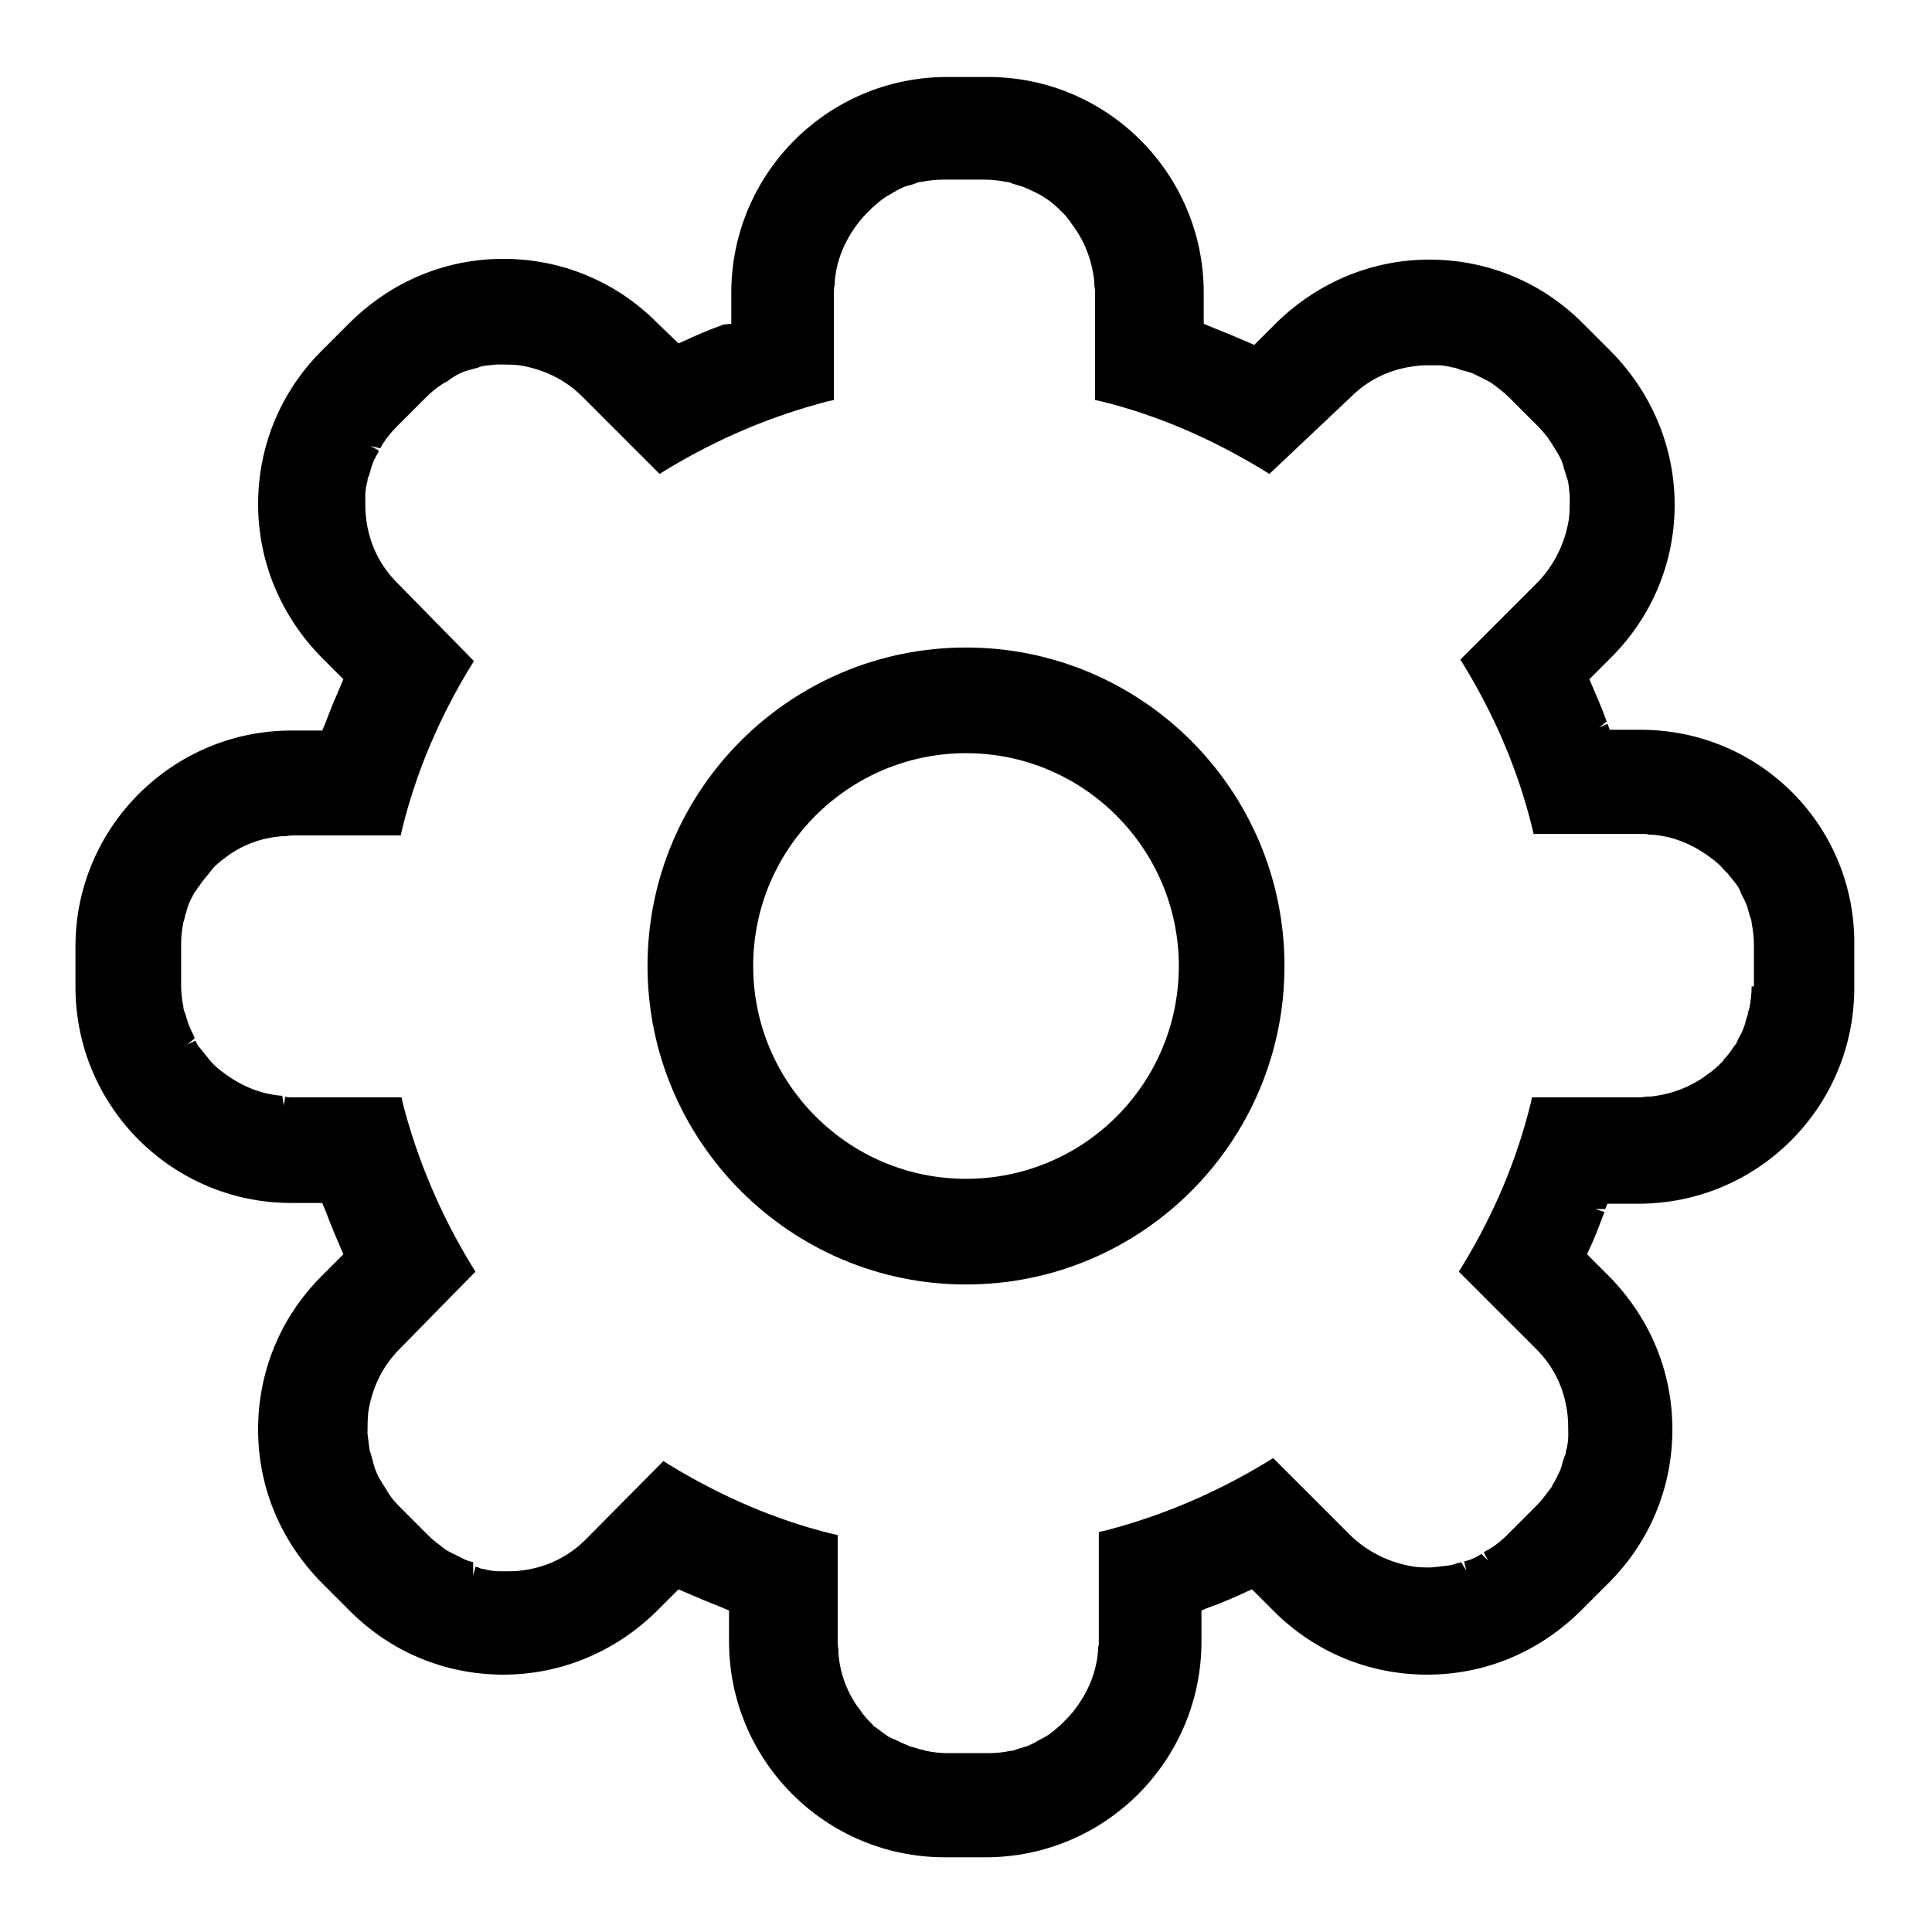 <?xml version="1.0" encoding="utf-8"?>
<!-- Svg Vector Icons : http://www.onlinewebfonts.com/icon -->
<!DOCTYPE svg PUBLIC "-//W3C//DTD SVG 1.1//EN" "http://www.w3.org/Graphics/SVG/1.1/DTD/svg11.dtd">
<svg version="1.1" xmlns="http://www.w3.org/2000/svg" xmlns:xlink="http://www.w3.org/1999/xlink" x="0px" y="0px" viewBox="0 0 256 256" enable-background="new 0 0 256 256" xml:space="preserve">
<g><g><path fill="#000000" d="M128,85.8c-23.3,0-42.2,18.9-42.2,42.2c0,23.2,18.9,42.2,42.2,42.2c23.3,0,42.2-18.9,42.2-42.2C170.2,104.7,151.3,85.8,128,85.8z M128,156.2c-15.6,0-28.2-12.7-28.2-28.2c0-15.6,12.7-28.2,28.2-28.2c15.6,0,28.2,12.7,28.2,28.2C156.2,143.6,143.6,156.2,128,156.2z"/><path fill="#000000" d="M217.4,96.7h-4.1l-0.3-0.8l-1.1,0.5l1-0.8c-0.7-1.9-1.4-3.5-2-4.9l-0.3-0.7l2.9-2.9c5.4-5.4,8.4-12.6,8.4-20.2s-3-14.8-8.4-20.3l-3.8-3.8c-5.4-5.4-12.6-8.4-20.3-8.4c-7.6,0-14.8,3-20.3,8.4l-2.9,2.9l-0.7-0.3c-1.6-0.7-3.3-1.4-5.3-2.2l-0.7-0.3v-4.1c0-15.8-12.8-28.6-28.6-28.6h-5.4c-15.8,0-28.6,12.8-28.6,28.6v4.1L95.9,43c-2,0.7-3.8,1.5-5.3,2.2l-0.7,0.3L87,42.7c-5.4-5.4-12.6-8.4-20.3-8.4c-7.7,0-14.8,3-20.3,8.4l-3.8,3.8c-5.4,5.4-8.4,12.6-8.4,20.3c0,7.6,3,14.8,8.4,20.3l2.9,2.9l-0.3,0.7c-0.6,1.4-1.3,3-2,4.9l-0.5,1.2h-4.1c-15.7,0-28.6,12.8-28.6,28.6v5.4c0,15.8,12.8,28.6,28.6,28.6h4.1l0.5,1.2c0.7,1.9,1.4,3.5,2,4.9l0.3,0.7l-2.9,2.9c-5.4,5.4-8.4,12.6-8.4,20.3s3,14.8,8.4,20.3l3.8,3.8c5.4,5.4,12.6,8.4,20.3,8.4c7.6,0,14.8-3,20.3-8.4l2.9-2.9l0.7,0.3c1.6,0.7,3.3,1.4,5.3,2.2l0.7,0.3v4.1c0,15.8,12.8,28.6,28.6,28.6h5.4c15.8,0,28.6-12.8,28.6-28.6v-4.1l0.7-0.3c2-0.7,3.8-1.5,5.3-2.2l0.7-0.3l2.9,2.9c5.4,5.4,12.6,8.4,20.3,8.4s14.8-3,20.3-8.4l3.8-3.8c5.4-5.4,8.4-12.6,8.4-20.3s-3-14.8-8.4-20.3l-2.9-2.9l0.3-0.7c0.7-1.4,1.3-3.1,2-4.9l-1.2-0.4l0,0l1.3,0l0.3-0.7h4.1c15.8,0,28.6-12.8,28.6-28.6v-5.4C246,109.5,233.2,96.7,217.4,96.7z M231.4,117.9L231.4,117.9L231.4,117.9L231.4,117.9z M197.2,49.1L197.2,49.1L197.2,49.1L197.2,49.1z M24.7,138.3L24.7,138.3L24.7,138.3L24.7,138.3z M49,197L49,197L49,197L49,197z M117.5,231.1L117.5,231.1L117.5,231.1L117.5,231.1z M138.1,231.4L138.1,231.4L138.1,231.4L138.1,231.4z M232.1,130.7c0,0.9-0.1,1.9-0.3,2.9c-0.1,0.3-0.2,0.6-0.2,0.8l-0.2,0.6c-0.1,0.4-0.2,0.8-0.4,1.3c-0.2,0.5-0.4,0.9-0.7,1.4l-0.1,0.3c-0.1,0.2-0.2,0.4-0.4,0.6c-0.4,0.6-0.8,1.2-1.4,1.8c0,0.1-0.1,0.2-0.2,0.3c-0.5,0.5-1.1,1.1-2,1.7c-2.1,1.6-4.7,2.6-7.5,2.9c-0.1,0-0.3,0-0.4,0c-0.2,0-0.6,0.1-0.9,0.1H203l-0.2,0.9c-1.8,7.3-4.8,14.5-9,21.4l-0.5,0.8l10.3,10.3c2.2,2.2,3.7,5.1,4.1,8.6c0.1,0.9,0.1,1.6,0.1,2.3c0,0.2,0,0.3,0,0.6c0,0.6-0.1,1.3-0.3,2c0,0.3-0.1,0.5-0.2,0.7l-0.2,0.6c-0.1,0.4-0.2,0.8-0.4,1.3c-0.2,0.4-0.4,0.8-0.7,1.4l-0.2,0.3c-0.1,0.2-0.2,0.5-0.4,0.7c-0.6,0.8-1.2,1.6-1.8,2.2l-3.8,3.8c-0.7,0.7-1.4,1.3-2.2,1.8c-0.3,0.2-0.5,0.3-0.7,0.4l-0.3,0.2l0.6,1.1l0,0l-0.9-0.9c-0.3,0.2-0.7,0.4-1.1,0.6c-0.4,0.2-0.8,0.3-1.2,0.4l0.3,1.2l0,0l-0.7-1.1l-0.3,0.1c-0.2,0-0.4,0.1-0.7,0.2c-0.7,0.2-1.4,0.2-2,0.3l-1.1,0.1c-0.6,0-1.2,0-2.1-0.1c-3.2-0.5-6.1-1.9-8.4-4.1l-10.3-10.3l-0.8,0.5c-6.9,4.2-14.1,7.2-21.4,9.1l-0.9,0.2v14.4c0,0.4,0,0.7-0.1,0.9l0,0.4c-0.2,2.7-1.2,5.3-3,7.7c-0.5,0.7-1.1,1.3-1.6,1.8c-0.1,0.1-0.2,0.2-0.4,0.4c-0.5,0.4-1,0.9-1.6,1.3c-0.2,0.1-0.5,0.3-0.7,0.4l-0.4,0.2c-0.4,0.2-0.8,0.5-1.3,0.7c-0.4,0.2-0.8,0.3-1.5,0.5l-0.3,0.1c-0.2,0.1-0.5,0.2-0.8,0.2c-1,0.2-1.9,0.3-2.9,0.3h-5.4c-1,0-1.9-0.1-2.9-0.3c-0.3-0.1-0.6-0.2-0.8-0.2l-0.6-0.2c-0.4-0.1-0.8-0.2-1.2-0.4c-0.5-0.2-0.9-0.4-1.5-0.7l-0.3-0.1c-0.2-0.1-0.4-0.2-0.6-0.3c-0.6-0.4-1.2-0.9-1.8-1.3c-0.1-0.1-0.2-0.1-0.3-0.3c-0.5-0.5-1.1-1.1-1.7-2c-1.6-2.1-2.6-4.7-2.8-7.4l0-0.4c0-0.2-0.1-0.6-0.1-0.9v-14.4l-0.9-0.2c-7.3-1.8-14.5-4.9-21.4-9.1l-0.8-0.5l-10.3,10.4c-2.2,2.2-5.1,3.7-8.5,4.1c-0.7,0.1-1.3,0.1-1.9,0.1l-1.1,0c-0.6,0-1.3-0.1-2-0.3c-0.3,0-0.5-0.1-0.7-0.2l-0.4-0.1l-0.3,1.2l0,0V207c-0.4-0.1-0.8-0.2-1.2-0.4c-0.4-0.2-0.8-0.4-1.4-0.7l-0.4-0.2c-0.2-0.1-0.4-0.2-0.7-0.4c-0.8-0.6-1.6-1.2-2.2-1.8l-3.8-3.8c-0.7-0.7-1.3-1.4-1.8-2.3c-0.2-0.3-0.3-0.5-0.5-0.8l-0.3-0.5c-0.2-0.3-0.4-0.7-0.6-1.2c-0.2-0.5-0.3-0.9-0.4-1.3l-0.2-0.7c0-0.2-0.1-0.4-0.2-0.6c-0.1-0.7-0.2-1.4-0.3-2.3l0-0.3c0-0.7,0-1.5,0.1-2.6c0.5-3.2,1.9-6.1,4.1-8.3L63,168.5l-0.5-0.8c-4.2-6.9-7.2-14.1-9.1-21.4l-0.2-0.9H38.7c-0.4,0-0.7,0-0.9-0.1l-0.2,1.2l-0.2-1.3c-2.7-0.2-5.3-1.2-7.7-3c-0.7-0.5-1.3-1-1.8-1.6c-0.1-0.1-0.2-0.2-0.4-0.5c-0.4-0.5-0.8-1-1.3-1.6c-0.1-0.2-0.2-0.4-0.3-0.6l-1.1,0.5l1-0.8l-0.1-0.3c-0.2-0.4-0.4-0.8-0.6-1.3c-0.2-0.4-0.3-0.9-0.5-1.5l-0.1-0.3c-0.1-0.2-0.2-0.5-0.2-0.8c-0.2-0.9-0.3-1.9-0.3-2.9v-5.4c0-1,0.1-1.9,0.3-2.9c0.1-0.3,0.2-0.6,0.2-0.8l0.2-0.6c0.1-0.4,0.2-0.8,0.4-1.2c0.2-0.5,0.4-0.8,0.7-1.4L26,118c0.1-0.2,0.2-0.4,0.4-0.6c0.4-0.6,0.8-1.1,1.4-1.8c0-0.1,0.1-0.1,0.2-0.3c0.5-0.6,1.1-1.1,1.9-1.7c2.1-1.6,4.7-2.6,7.5-2.8l0.4,0c0.2,0,0.6-0.1,0.9-0.1h14.4l0.2-0.9c1.8-7.3,4.8-14.5,9-21.4l0.5-0.8L52.6,77.2c-2.2-2.2-3.7-5.1-4.1-8.6c-0.1-0.9-0.1-1.6-0.1-2.3l0-0.6c0-0.6,0.1-1.3,0.3-2c0-0.3,0.1-0.5,0.2-0.7l0.2-0.7c0.1-0.4,0.2-0.7,0.4-1.2c0.2-0.4,0.4-0.8,0.6-1.1l0.1-0.3l-1.1-0.6l1.3,0.3c0.1-0.2,0.2-0.4,0.4-0.7c0.5-0.8,1.2-1.6,1.8-2.2l3.8-3.8c0.7-0.7,1.4-1.3,2.2-1.8c0.3-0.2,0.5-0.3,0.7-0.4L60,50c0.3-0.2,0.7-0.4,1.1-0.6c0.4-0.2,0.9-0.3,1.2-0.4l0.7-0.2c0.2,0,0.4-0.1,0.6-0.2c0.7-0.2,1.4-0.2,2.2-0.3c0.1,0,0.2,0,0.4,0h0.4c0.6,0,1.2,0,2.2,0.1c3.2,0.5,6.1,1.9,8.3,4.1l10.3,10.3l0.8-0.5c6.9-4.2,14.1-7.2,21.4-9.1l0.9-0.2V38.7c0-0.4,0-0.7,0.1-0.9l0-0.4c0.2-2.7,1.2-5.3,3-7.7c0.5-0.7,1.1-1.3,1.6-1.8c0.1-0.1,0.2-0.2,0.4-0.4c0.5-0.4,1-0.9,1.6-1.3c0.2-0.1,0.4-0.3,0.7-0.4l0.3-0.2c0.4-0.2,0.8-0.5,1.3-0.7c0.4-0.2,0.8-0.3,1.2-0.4l0.6-0.2c0.2-0.1,0.5-0.2,0.8-0.2c1-0.2,1.9-0.3,2.9-0.3h5.4c1,0,1.9,0.1,2.9,0.3c0.3,0,0.6,0.1,0.8,0.2l0.6,0.2c0.4,0.1,0.8,0.2,1.2,0.4c0.5,0.2,0.9,0.4,1.5,0.7l0.4,0.2c0.2,0.1,0.3,0.2,0.5,0.3c0.6,0.4,1.2,0.8,1.8,1.4c0.1,0.1,0.2,0.1,0.3,0.3c0.6,0.5,1.1,1.1,1.7,2c1.6,2.1,2.6,4.7,2.9,7.5l0,0.4c0,0.2,0.1,0.6,0.1,0.9v14.4l0.9,0.2c7.3,1.8,14.5,4.9,21.4,9.1l0.8,0.5L179,52.6c2.2-2.2,5.1-3.7,8.6-4.1c0.7-0.1,1.3-0.1,1.9-0.1h0.4c0.2,0,0.3,0,0.6,0c0.6,0,1.3,0.1,2,0.3c0.3,0,0.5,0.1,1,0.3l0.4,0.1c0.4,0.1,0.8,0.2,1.3,0.4c0.4,0.2,0.8,0.4,1.4,0.7l0.4,0.2c0.2,0.1,0.4,0.2,0.7,0.4c0.8,0.6,1.6,1.2,2.2,1.8l3.8,3.8c0.7,0.7,1.3,1.4,1.8,2.2c0.2,0.3,0.3,0.5,0.5,0.8l0.3,0.5c0.2,0.3,0.4,0.7,0.6,1.1c0.2,0.5,0.3,0.9,0.4,1.3l0.2,0.6c0,0.2,0.1,0.4,0.2,0.6c0.2,0.7,0.2,1.4,0.3,2.2c0,0.1,0,0.3,0,0.4c0,0.7,0,1.5-0.1,2.6c-0.5,3.2-1.9,6.1-4.1,8.4l-10.3,10.3l0.5,0.8c4.2,6.9,7.2,14.1,9,21.4l0.2,0.9h14.4c0.4,0,0.7,0,0.9,0.1l0.4,0c2.7,0.2,5.3,1.2,7.7,3c0.7,0.5,1.3,1,1.8,1.6c0.1,0.1,0.1,0.2,0.4,0.4c0.4,0.5,0.8,1,1.3,1.6c0.1,0.2,0.3,0.4,0.5,0.9l0.1,0.3c0.2,0.4,0.4,0.7,0.6,1.2c0.2,0.4,0.3,0.8,0.4,1.2l0.2,0.7c0.1,0.2,0.2,0.5,0.2,0.8c0.2,1,0.3,1.9,0.3,2.9V130.7L232.1,130.7L232.1,130.7z"/></g></g>
</svg>